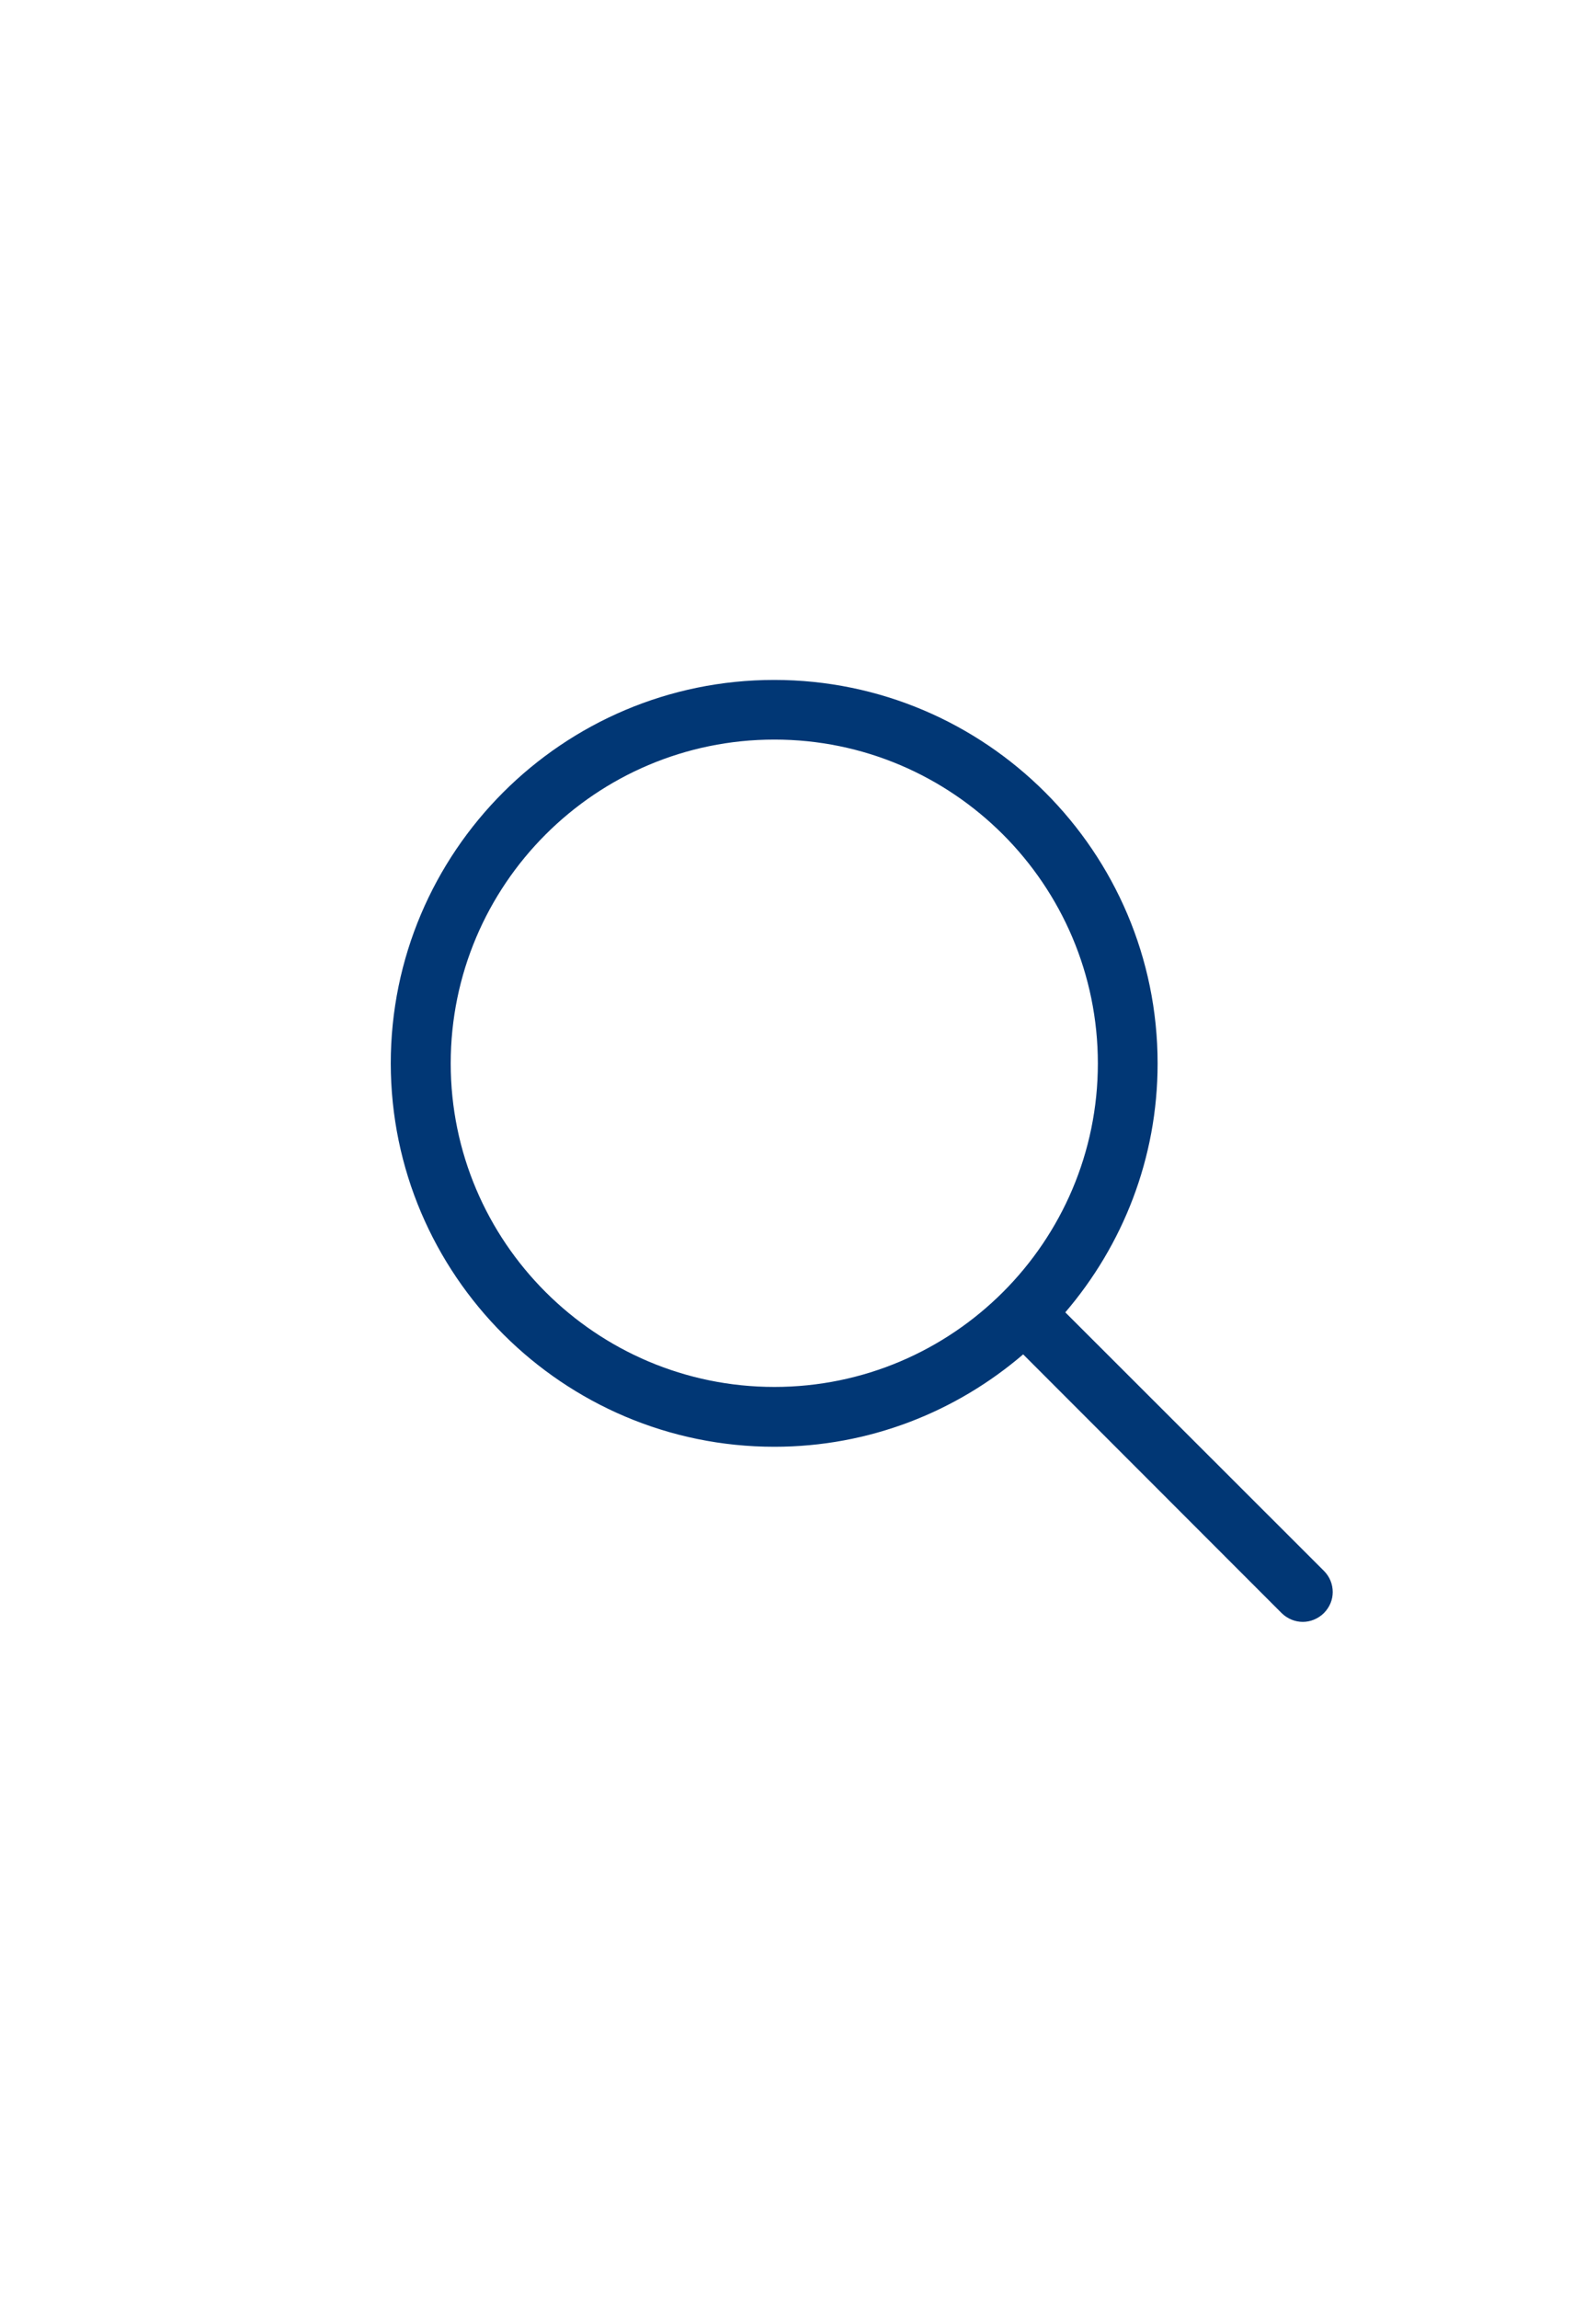 <?xml version="1.0" encoding="utf-8"?>
<!-- Generator: Adobe Illustrator 13.0.0, SVG Export Plug-In . SVG Version: 6.00 Build 14948)  -->
<!DOCTYPE svg PUBLIC "-//W3C//DTD SVG 1.1//EN" "http://www.w3.org/Graphics/SVG/1.1/DTD/svg11.dtd">
<svg version="1.1" id="Layer_1" xmlns="http://www.w3.org/2000/svg" xmlns:xlink="http://www.w3.org/1999/xlink" x="0px" y="0px"
	 width="25px" height="36px" viewBox="0 0 25 36" enable-background="new 0 0 25 36" xml:space="preserve">
<rect fill="#FFFFFF" width="25" height="36"/>
<g>
	<path fill="#013775" d="M12.13,22.655c1.487,0,2.849-0.548,3.897-1.447l4.048,4.051c0.093,0.091,0.212,0.138,0.333,0.138
		c0.117,0,0.238-0.047,0.33-0.138c0.092-0.093,0.138-0.21,0.138-0.329c0-0.121-0.046-0.24-0.138-0.332l-4.051-4.048
		c0.899-1.05,1.446-2.411,1.446-3.897c0-3.313-2.694-6.006-6.006-6.006c-3.313,0-6.006,2.694-6.006,6.006
		C6.125,19.961,8.818,22.655,12.13,22.655 M12.13,11.581c2.794,0,5.067,2.274,5.067,5.071c0,2.793-2.273,5.066-5.067,5.066
		c-2.796,0-5.07-2.273-5.07-5.066C7.06,13.855,9.333,11.581,12.13,11.581"/>
</g>
</svg>
